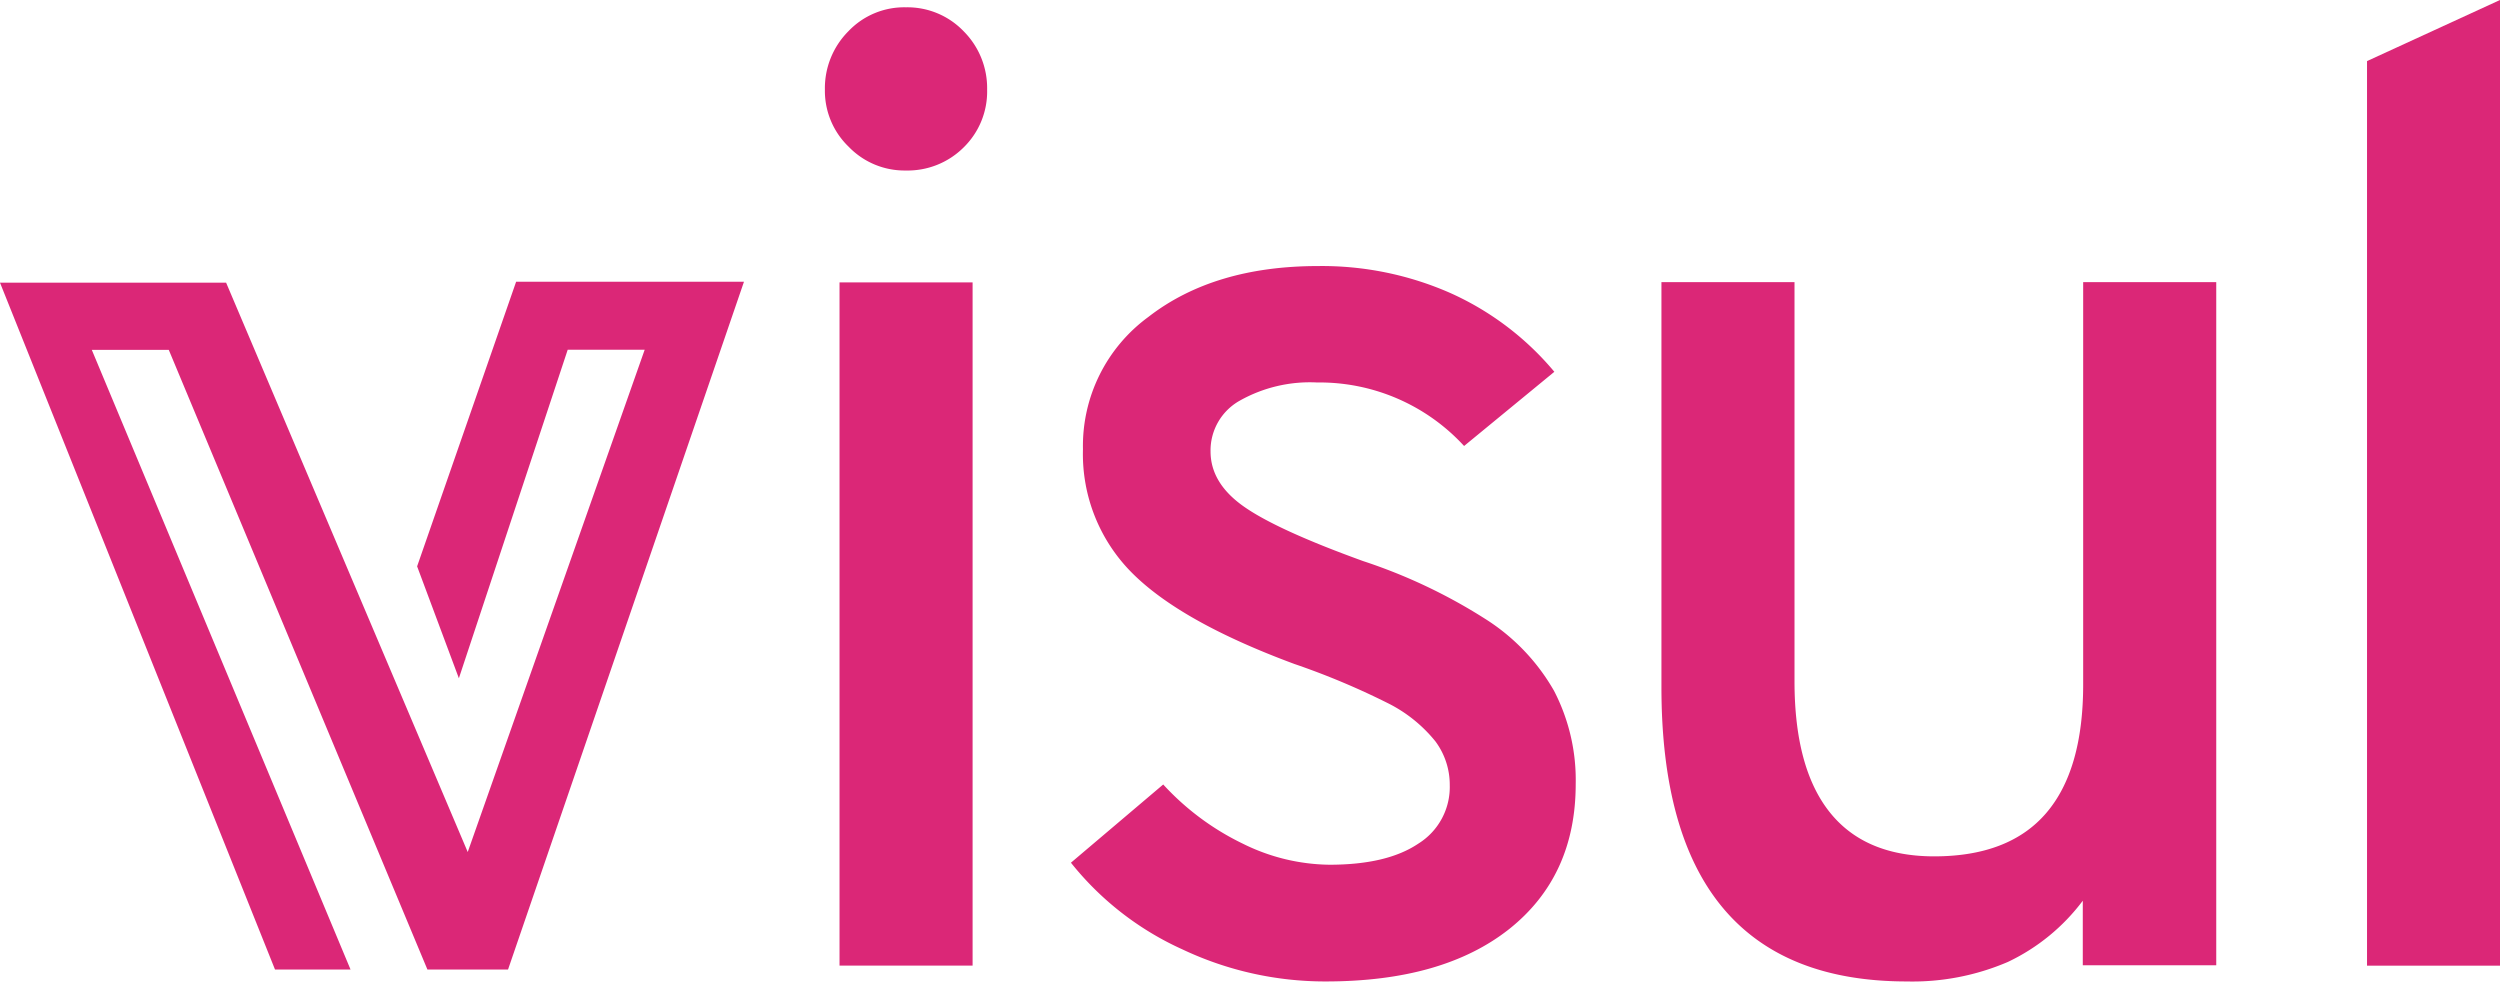 <svg xmlns="http://www.w3.org/2000/svg" viewBox="0 0 259.82 102.02"><defs><style>.cls-1{fill:#db2777;}</style></defs><g id="Layer_2" data-name="Layer 2"><g id="Layer_1-2" data-name="Layer 1"><path class="cls-1" d="M52.8,100.76H44.42L17.54,36.36h-8l26.89,64.4H28.58L0,29.38H23.5L48.61,88.55,67,36.35H59L47.69,70.49,43.35,58.86,53.64,29.28H77.32Z"/><path class="cls-1" d="M94.14,17.72a8.06,8.06,0,0,1-5.94-2.47,8.06,8.06,0,0,1-2.47-5.94,8.38,8.38,0,0,1,2.43-6.05,8,8,0,0,1,6-2.5,8.1,8.1,0,0,1,6,2.5,8.36,8.36,0,0,1,2.43,6.05,8.12,8.12,0,0,1-2.43,6A8.25,8.25,0,0,1,94.14,17.72Zm-6.89,82.63v-71h13.83v71Z"/><path class="cls-1" d="M137.78,102a34.67,34.67,0,0,1-14.91-3.34,31.29,31.29,0,0,1-11.57-9l9.59-8.13a27.37,27.37,0,0,0,8.27,6.15,20.74,20.74,0,0,0,9,2.19c4,0,7.07-.73,9.24-2.19a6.93,6.93,0,0,0,3.27-6.08,7.56,7.56,0,0,0-1.49-4.55,14.87,14.87,0,0,0-5-4A78.1,78.1,0,0,0,134.51,69q-11.82-4.38-16.89-9.49a17.47,17.47,0,0,1-5.07-12.82,16.61,16.61,0,0,1,6.81-13.76q6.81-5.28,17.65-5.28a33.1,33.1,0,0,1,13.76,2.82,30.13,30.13,0,0,1,10.77,8.17l-9.38,7.71a20.4,20.4,0,0,0-15.29-6.6,14.86,14.86,0,0,0-8.06,1.91,5.93,5.93,0,0,0-3,5.25c0,2.18,1.13,4.08,3.41,5.7s6.42,3.52,12.44,5.7a56.39,56.39,0,0,1,12.68,6,21.34,21.34,0,0,1,7.16,7.47,20.14,20.14,0,0,1,2.26,9.7q0,9.58-6.92,15.08C152.23,100.2,145.89,102,137.78,102Z"/><path class="cls-1" d="M198.17,102q-12.72,0-19.11-7.64t-6.39-22.94V29.32H186.5V70.81q0,9,3.65,13.59T201,89q7.78,0,11.64-4.48t3.86-13.38V29.32h13.83v71H216.46V93.61a20.94,20.94,0,0,1-7.78,6.36A25.1,25.1,0,0,1,198.17,102Z"/><path class="cls-1" d="M246,100.35v-94L259.82,0V100.36H246Z"/></g></g></svg>